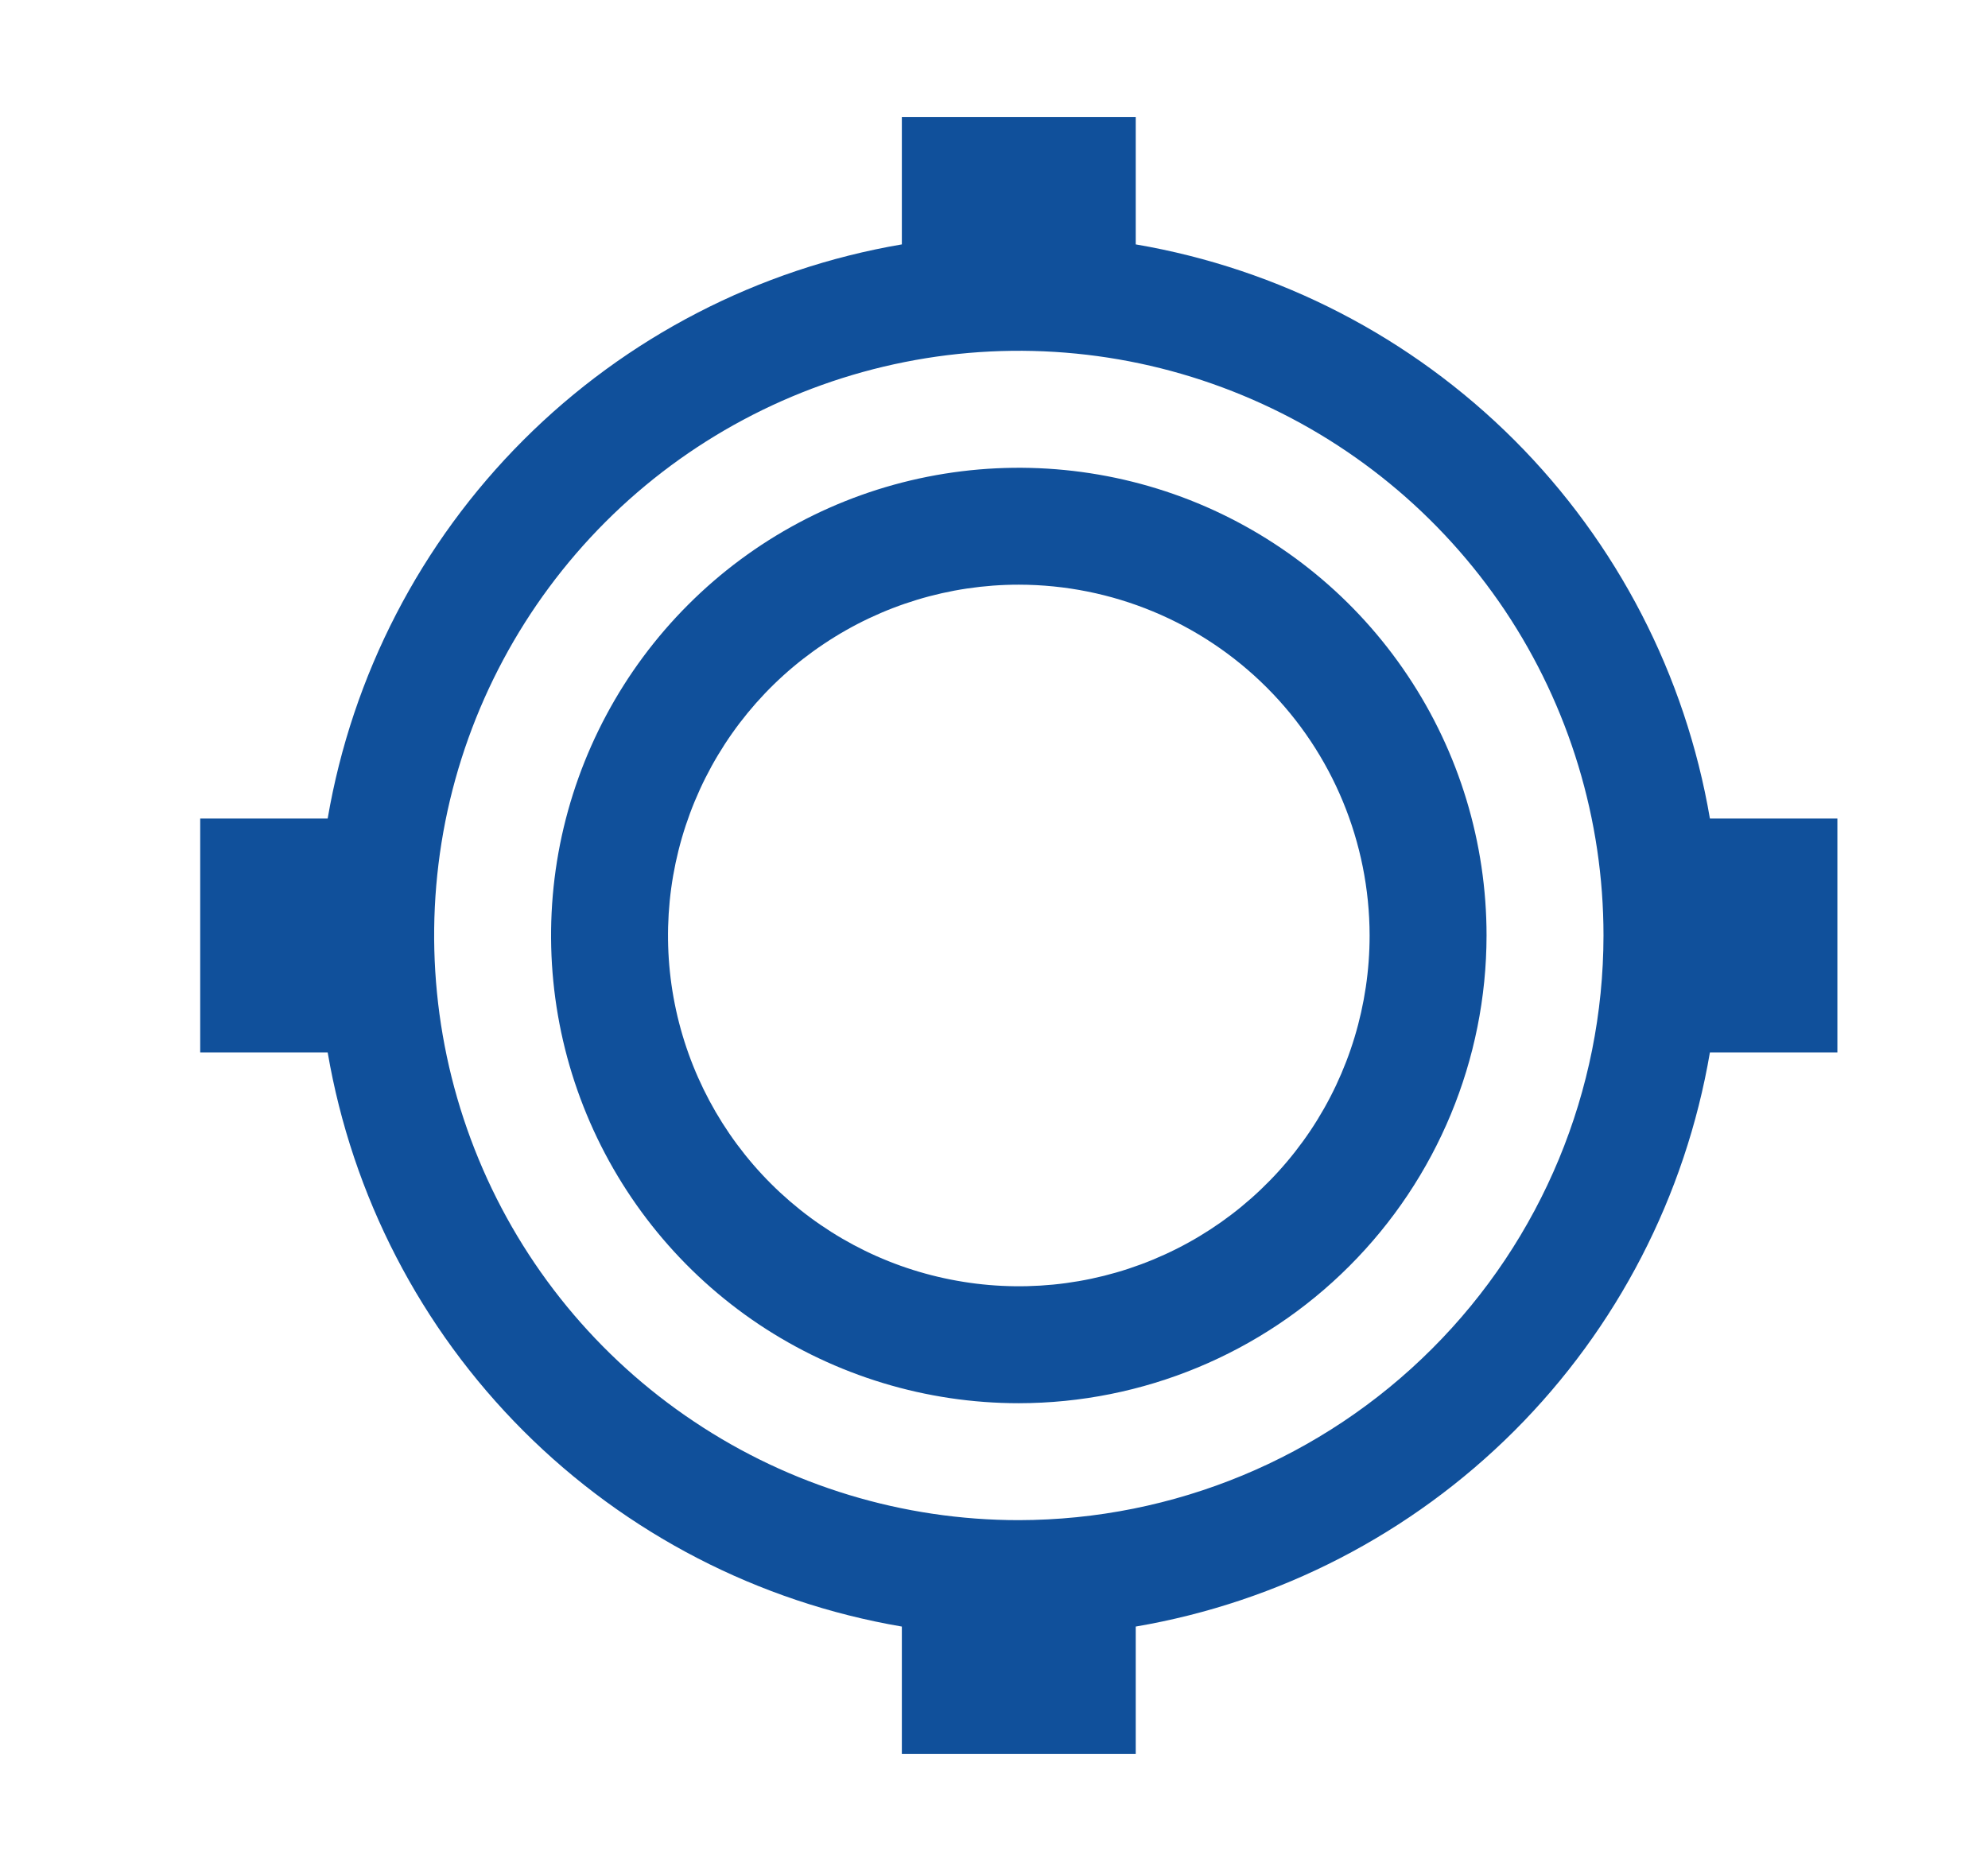 <svg width="17" height="16" viewBox="0 0 17 16" fill="none" xmlns="http://www.w3.org/2000/svg">
<path d="M8.712 12C7.921 12 7.148 11.765 6.49 11.326C5.832 10.886 5.32 10.262 5.017 9.531C4.714 8.8 4.635 7.996 4.789 7.22C4.944 6.444 5.325 5.731 5.884 5.172C6.443 4.612 7.156 4.231 7.932 4.077C8.708 3.923 9.512 4.002 10.243 4.304C10.974 4.607 11.599 5.12 12.038 5.778C12.478 6.436 12.712 7.209 12.712 8C12.711 9.06 12.289 10.077 11.539 10.827C10.79 11.577 9.773 11.999 8.712 12ZM8.712 5C8.119 5 7.539 5.176 7.046 5.506C6.552 5.835 6.168 6.304 5.941 6.852C5.714 7.4 5.654 8.003 5.77 8.585C5.886 9.167 6.172 9.702 6.591 10.121C7.011 10.541 7.545 10.827 8.127 10.942C8.709 11.058 9.312 10.999 9.86 10.772C10.409 10.545 10.877 10.16 11.207 9.667C11.537 9.173 11.712 8.593 11.712 8C11.711 7.205 11.395 6.442 10.833 5.88C10.27 5.317 9.508 5.001 8.712 5Z" fill="#10509B"/>
<path d="M15.712 7H14.622C14.413 5.774 13.829 4.643 12.949 3.763C12.069 2.884 10.938 2.299 9.712 2.09V1H7.712V2.09C6.486 2.299 5.355 2.884 4.476 3.763C3.596 4.643 3.012 5.774 2.802 7H1.712V9H2.802C3.012 10.226 3.596 11.357 4.476 12.237C5.355 13.116 6.486 13.701 7.712 13.91V15H9.712V13.91C10.938 13.701 12.069 13.116 12.949 12.237C13.829 11.357 14.413 10.226 14.622 9H15.712V7ZM8.712 13C7.723 13 6.757 12.707 5.935 12.157C5.112 11.608 4.471 10.827 4.093 9.913C3.715 9 3.616 7.994 3.808 7.025C4.001 6.055 4.478 5.164 5.177 4.464C5.876 3.765 6.767 3.289 7.737 3.096C8.707 2.903 9.712 3.002 10.626 3.381C11.539 3.759 12.32 4.4 12.87 5.222C13.419 6.044 13.712 7.011 13.712 8C13.711 9.326 13.184 10.597 12.246 11.534C11.309 12.471 10.038 12.998 8.712 13Z" fill="#10509B"/>
</svg>
